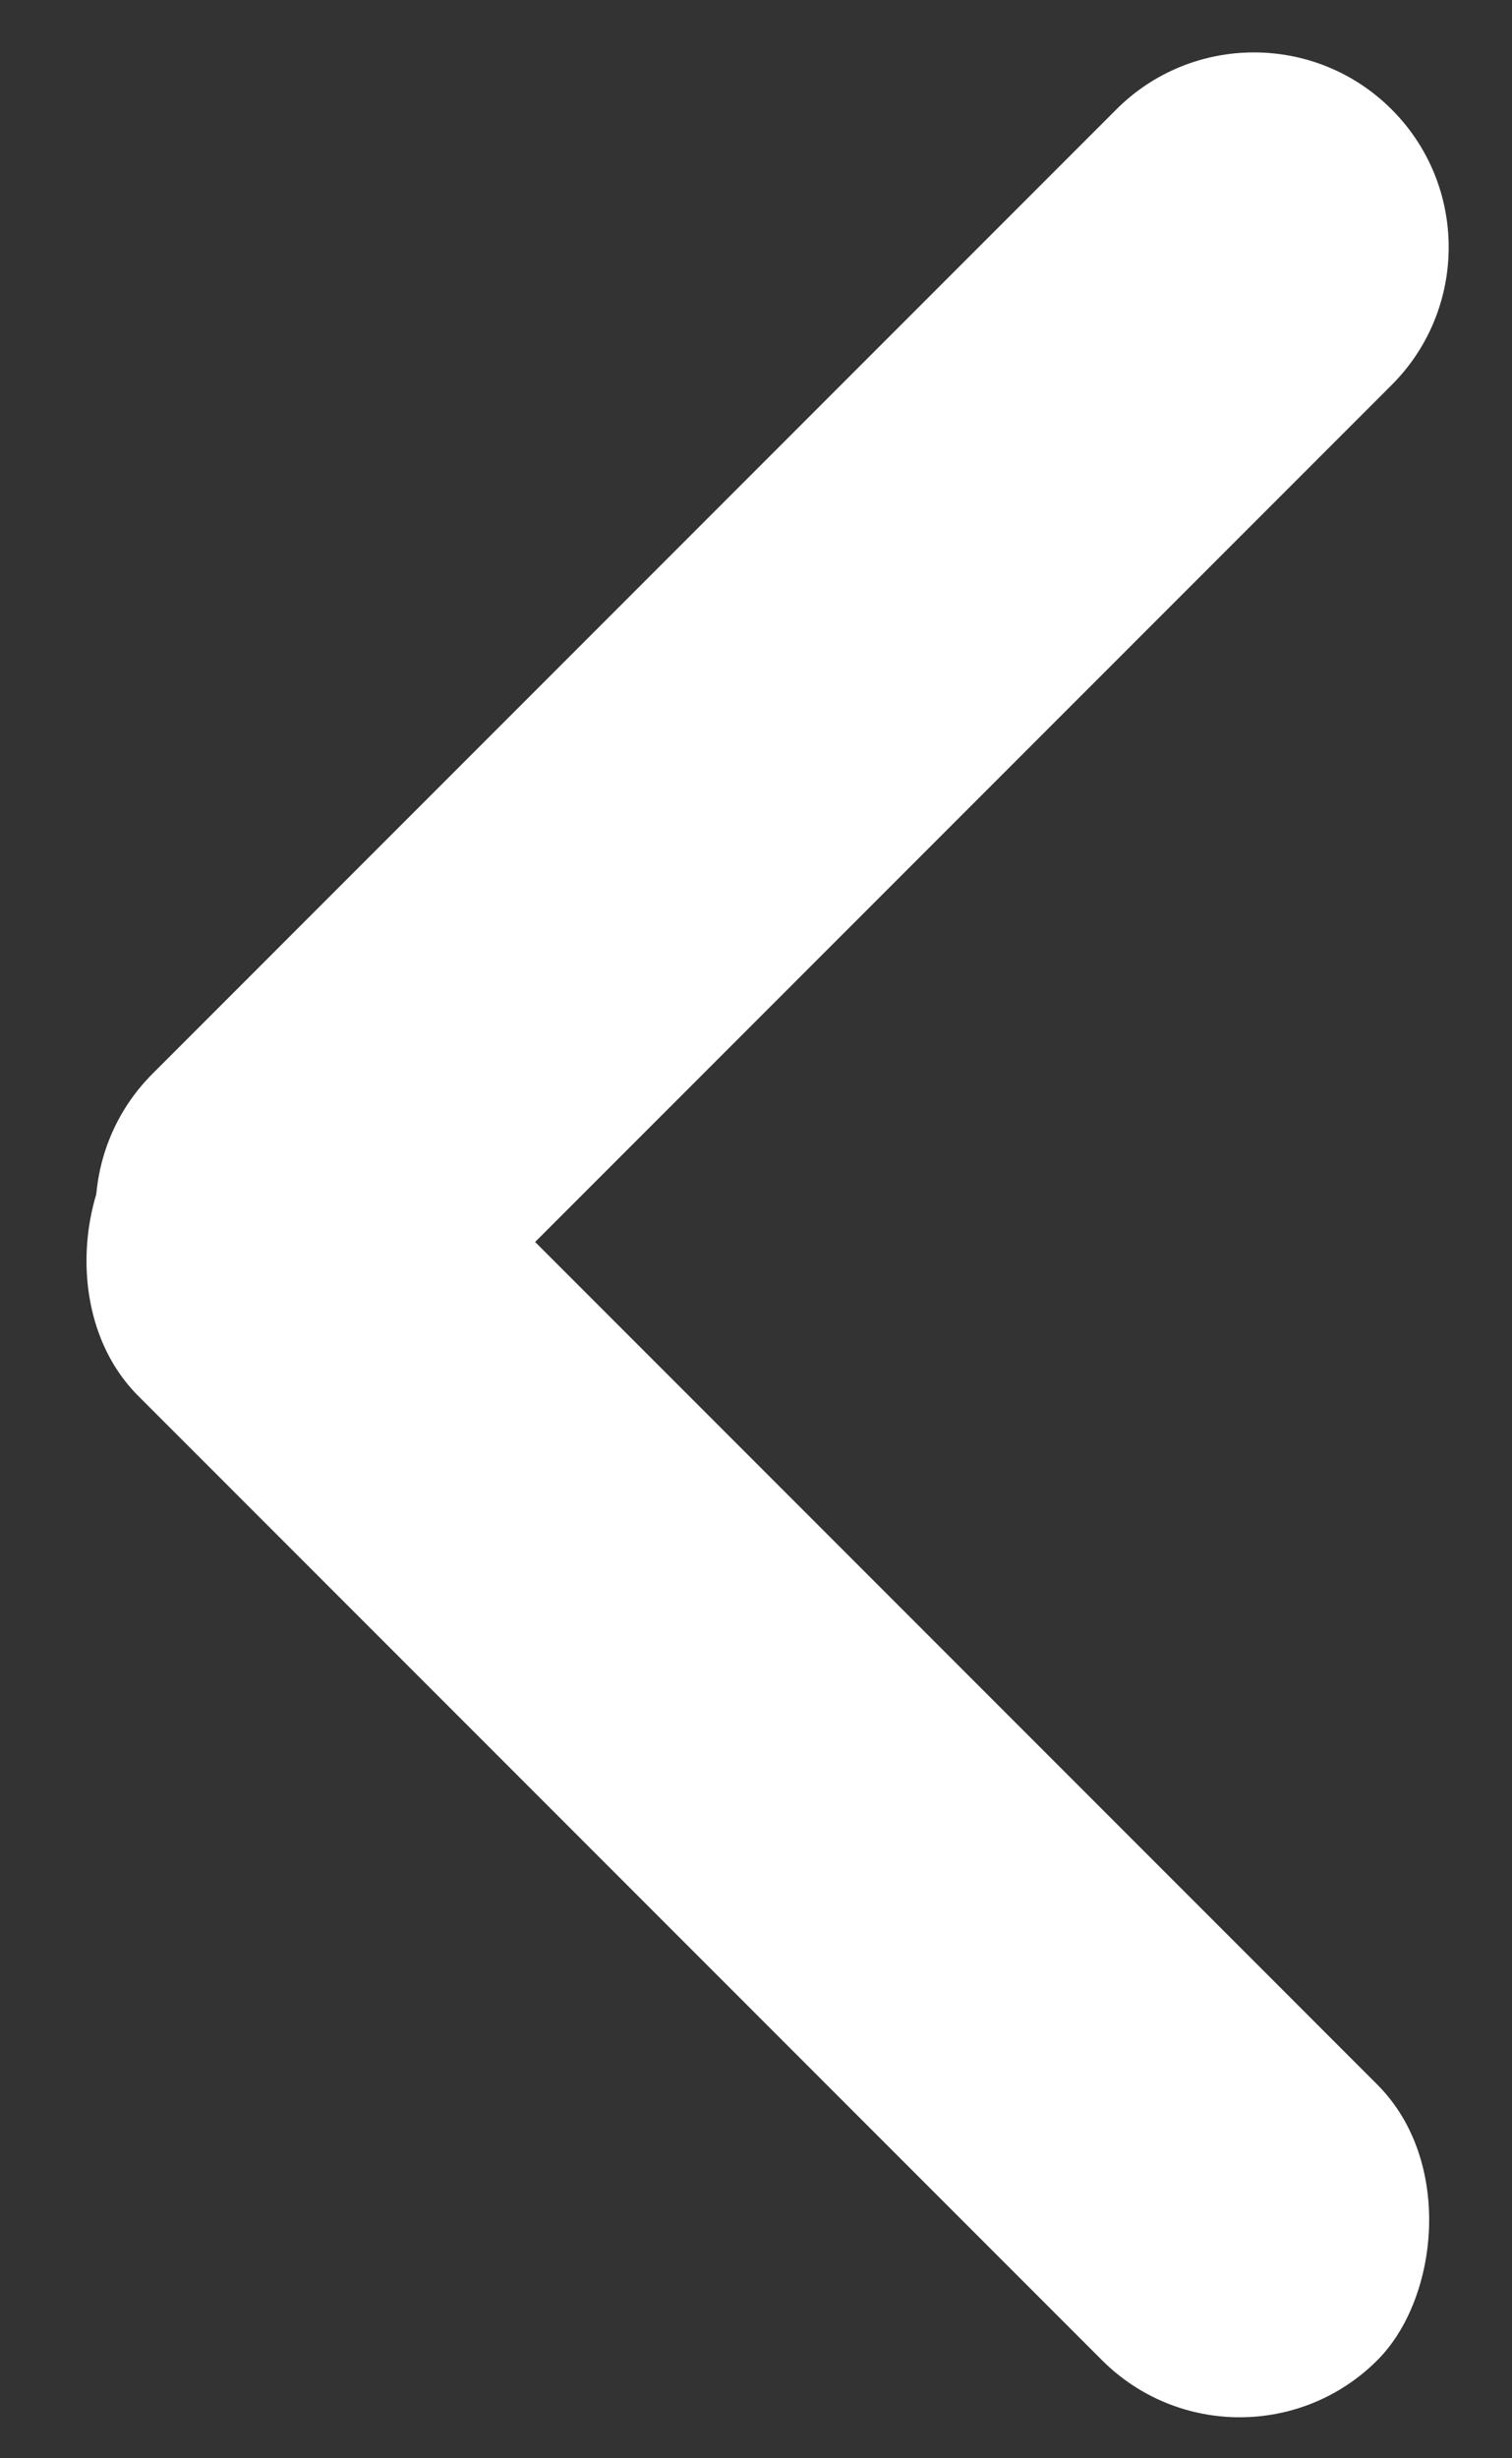 <?xml version="1.0" encoding="UTF-8"?>
<svg width="16px" height="26px" viewBox="0 0 16 26" version="1.1" xmlns="http://www.w3.org/2000/svg" xmlns:xlink="http://www.w3.org/1999/xlink">
    <rect x="0" y="0" width="16" height="26" fill="#333333" stroke="none"/>
    <title>Rectangle</title>
    <g id="Page-1" stroke="none" stroke-width="1" fill="none" fill-rule="evenodd">
        <g id="DNA-teknologiatrendit-Copy" transform="translate(-13, -66)" fill="#FFFFFF">
            <g id="Rectangle" transform="translate(26.194, 79.06) rotate(-315) translate(-26.194, -79.06) translate(16.802, 69.56)">
                <path d="M-5.151,7.211 L9.272,7.211 C10.409,7.211 11.332,8.134 11.332,9.272 C11.332,10.409 10.409,11.332 9.272,11.332 L-5.151,11.332 C-6.289,11.332 -7.211,10.409 -7.211,9.272 C-7.211,8.134 -6.289,7.211 -5.151,7.211 Z" transform="translate(2.06, 9.272) rotate(-90) translate(-2.06, -9.272) "></path>
                <rect id="Rectangle-Copy" x="0.242" y="14.879" width="18.543" height="4.121" rx="2.06"></rect>
            </g>
        </g>
    </g>
</svg>